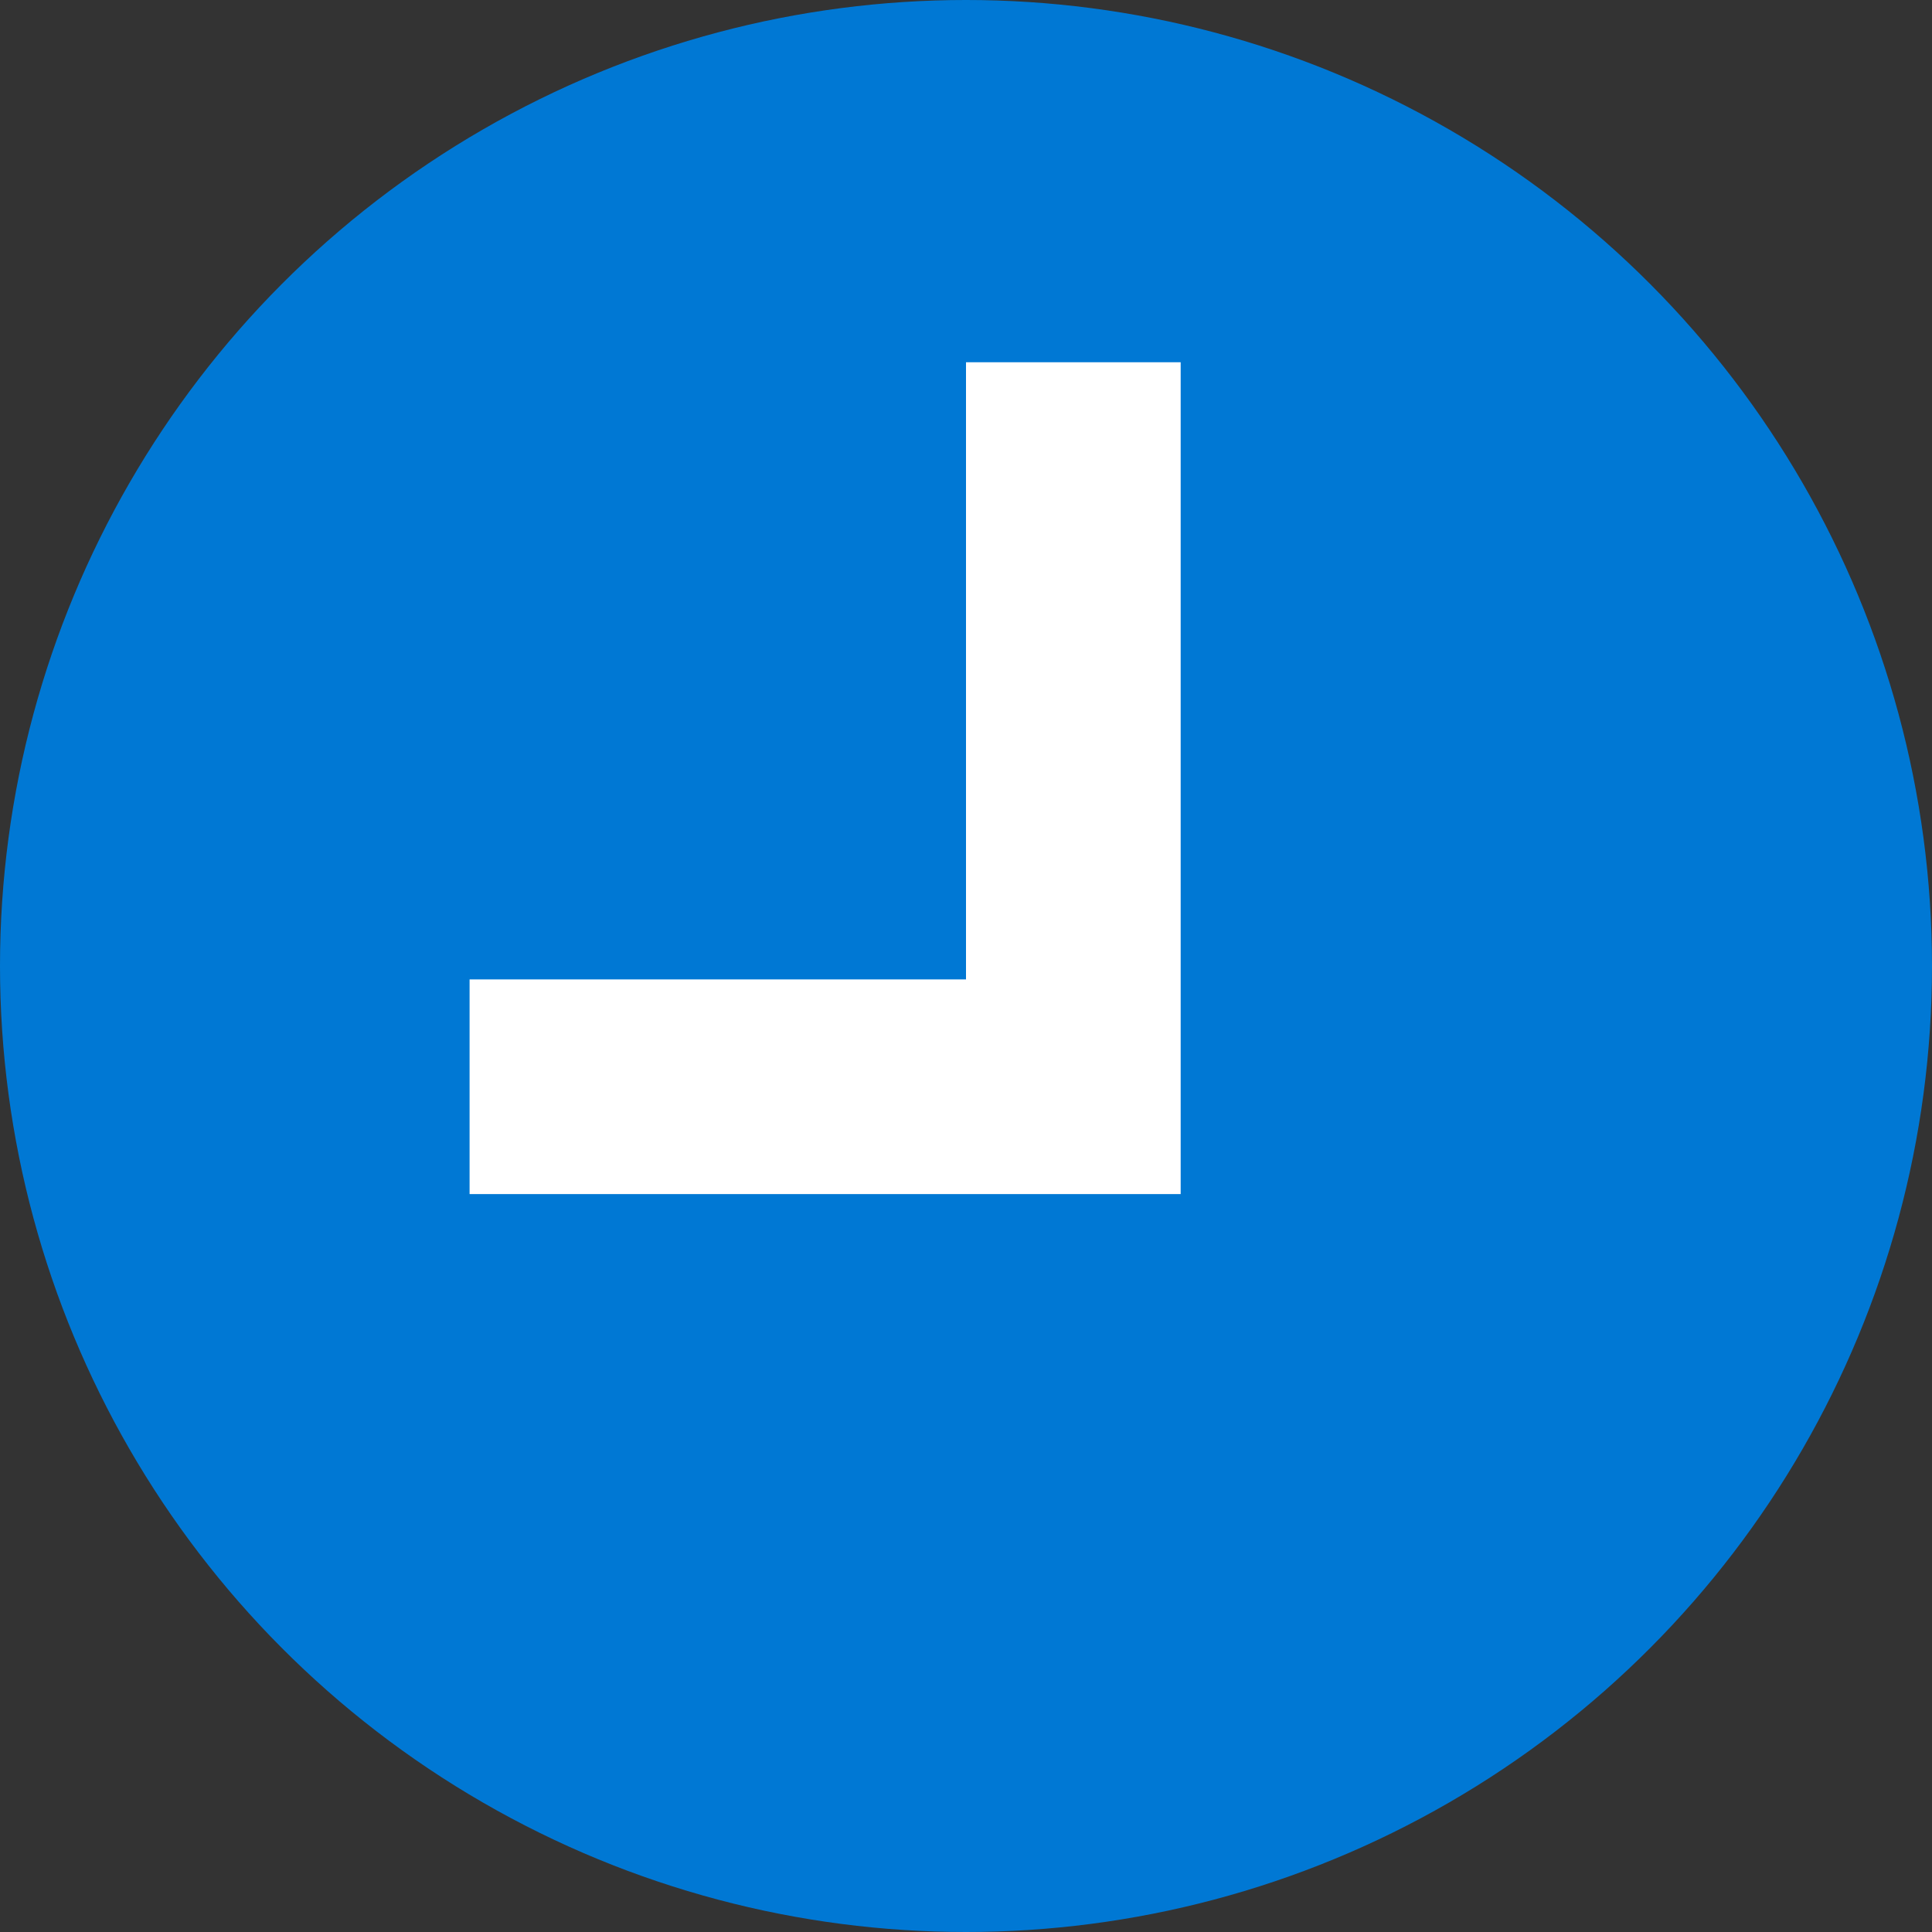 <svg width="18" height="18" viewBox="0 0 18 18" fill="none" xmlns="http://www.w3.org/2000/svg">
<rect x="0" y="0" width="18" height="18" fill="#333333" stroke="none"/>
<circle cx="9" cy="9" r="9" fill="#0078D4"/>
<path d="M10 3.375V10.125H4.375" stroke="white" stroke-width="2"/>
</svg>
